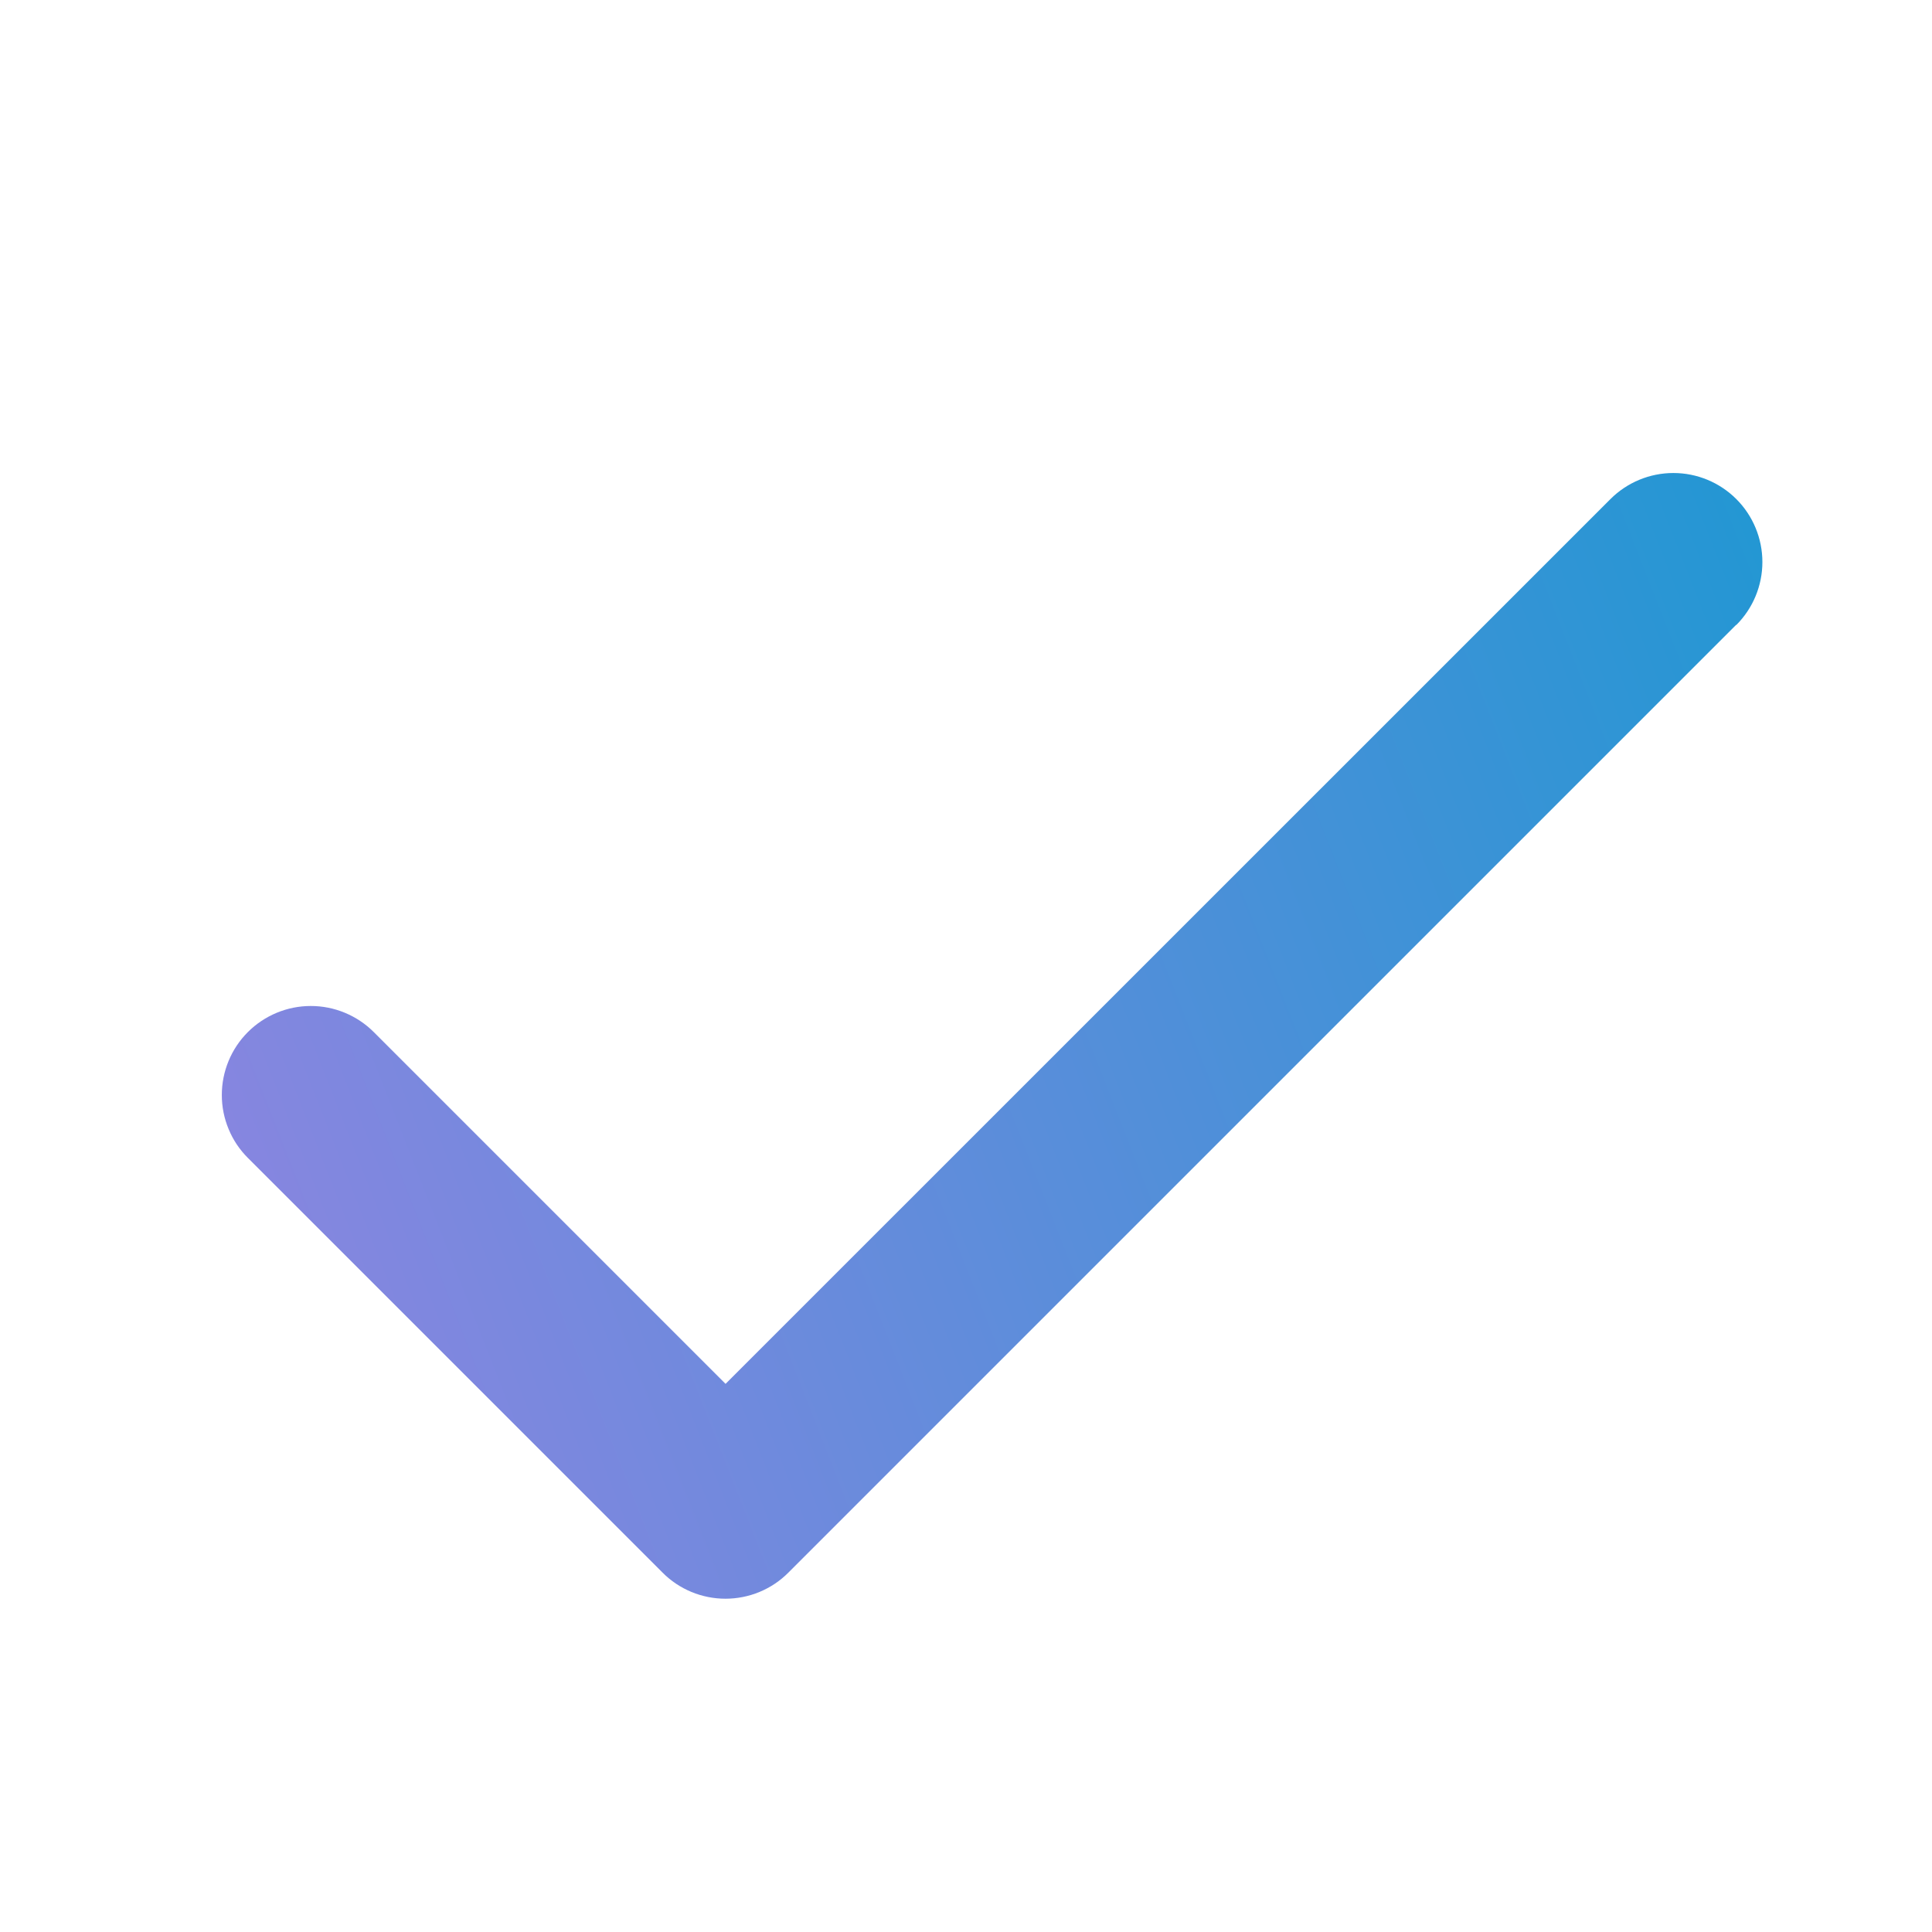 <svg width="53" height="53" viewBox="0 0 53 53" fill="none" xmlns="http://www.w3.org/2000/svg">
<path d="M47.628 17.14L21.628 43.14C21.402 43.368 21.133 43.548 20.836 43.671C20.54 43.794 20.222 43.857 19.901 43.857C19.581 43.857 19.263 43.794 18.967 43.671C18.67 43.548 18.401 43.368 18.175 43.14L6.8 31.765C6.573 31.539 6.393 31.27 6.271 30.973C6.148 30.677 6.085 30.36 6.085 30.039C6.085 29.718 6.148 29.401 6.271 29.104C6.393 28.808 6.573 28.539 6.8 28.312C7.027 28.085 7.296 27.906 7.592 27.783C7.888 27.66 8.206 27.597 8.526 27.597C8.847 27.597 9.165 27.66 9.461 27.783C9.757 27.906 10.026 28.085 10.253 28.312L19.904 37.963L44.179 13.691C44.637 13.233 45.258 12.976 45.906 12.976C46.553 12.976 47.174 13.233 47.632 13.691C48.09 14.149 48.347 14.77 48.347 15.418C48.347 16.066 48.09 16.686 47.632 17.145L47.628 17.14Z" fill="url(#paint0_linear_525_232)"/>
<defs>
<linearGradient id="paint0_linear_525_232" x1="2.448" y1="43.685" x2="52.725" y2="23.968" gradientUnits="userSpaceOnUse">
<stop stop-color="#9883E2"/>
<stop offset="1" stop-color="#2297D3"/>
</linearGradient>
</defs>
</svg>
